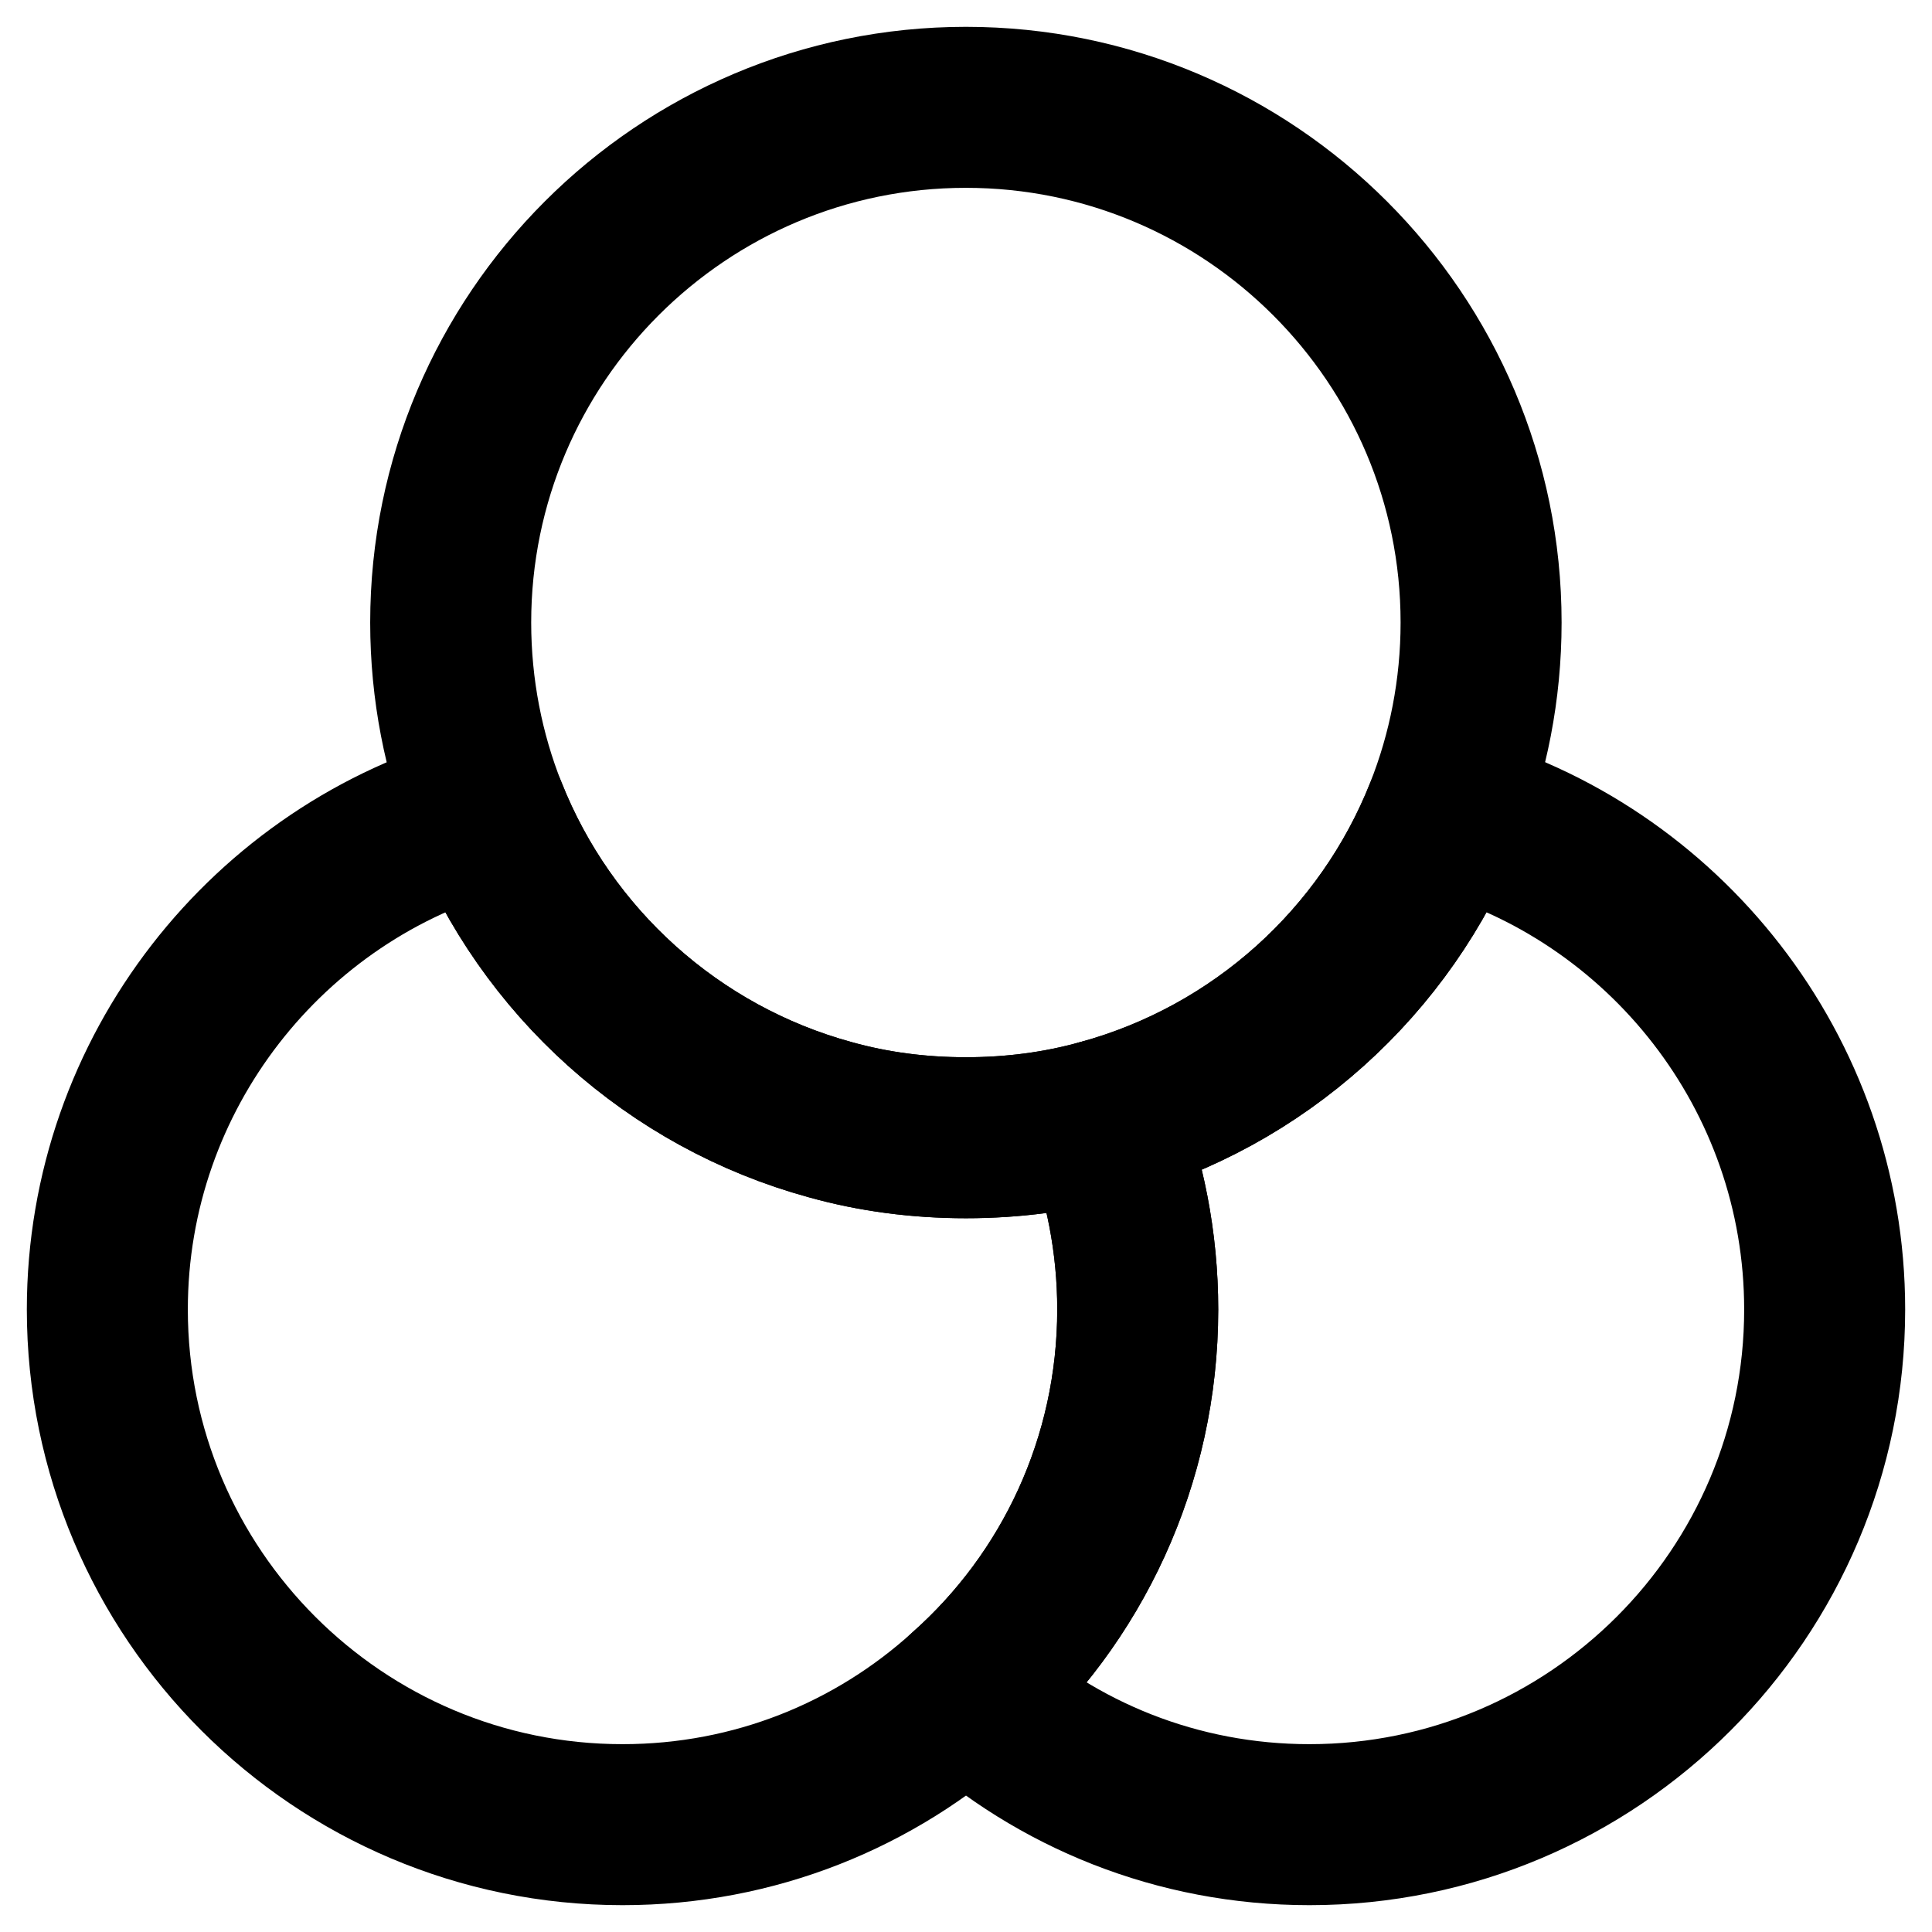 <svg width="18" height="18" viewBox="0 0 18 18" fill="none" xmlns="http://www.w3.org/2000/svg">
                                             <path d="M10.6 12.2C10.6 13.616 9.984 14.896 9 15.768C8.152 16.536 7.032 17 5.8 17C3.152 17 1 14.848 1 12.2C1 9.992 2.504 8.12 4.536 7.568C5.088 8.96 6.272 10.032 7.736 10.432C8.136 10.544 8.56 10.6 9 10.6C9.44 10.6 9.864 10.544 10.264 10.432C10.48 10.976 10.6 11.576 10.6 12.2Z" stroke="currentcolor" stroke-width="1.5" stroke-linecap="round" stroke-linejoin="round" />
                                             <path d="M13.799 5.8C13.799 6.424 13.679 7.024 13.463 7.568C12.911 8.96 11.727 10.032 10.263 10.432C9.863 10.544 9.439 10.6 8.999 10.6C8.559 10.6 8.135 10.544 7.735 10.432C6.271 10.032 5.087 8.96 4.535 7.568C4.319 7.024 4.199 6.424 4.199 5.8C4.199 3.152 6.351 1 8.999 1C11.647 1 13.799 3.152 13.799 5.8Z" stroke="currentcolor" stroke-width="1.5" stroke-linecap="round" stroke-linejoin="round" />
                                             <path d="M17 12.2C17 14.848 14.848 17 12.2 17C10.968 17 9.848 16.536 9 15.768C9.984 14.896 10.6 13.616 10.6 12.2C10.6 11.576 10.48 10.976 10.264 10.432C11.728 10.032 12.912 8.96 13.464 7.568C15.496 8.12 17 9.992 17 12.2Z" stroke="currentcolor" stroke-width="1.5" stroke-linecap="round" stroke-linejoin="round" />
                                          </svg>